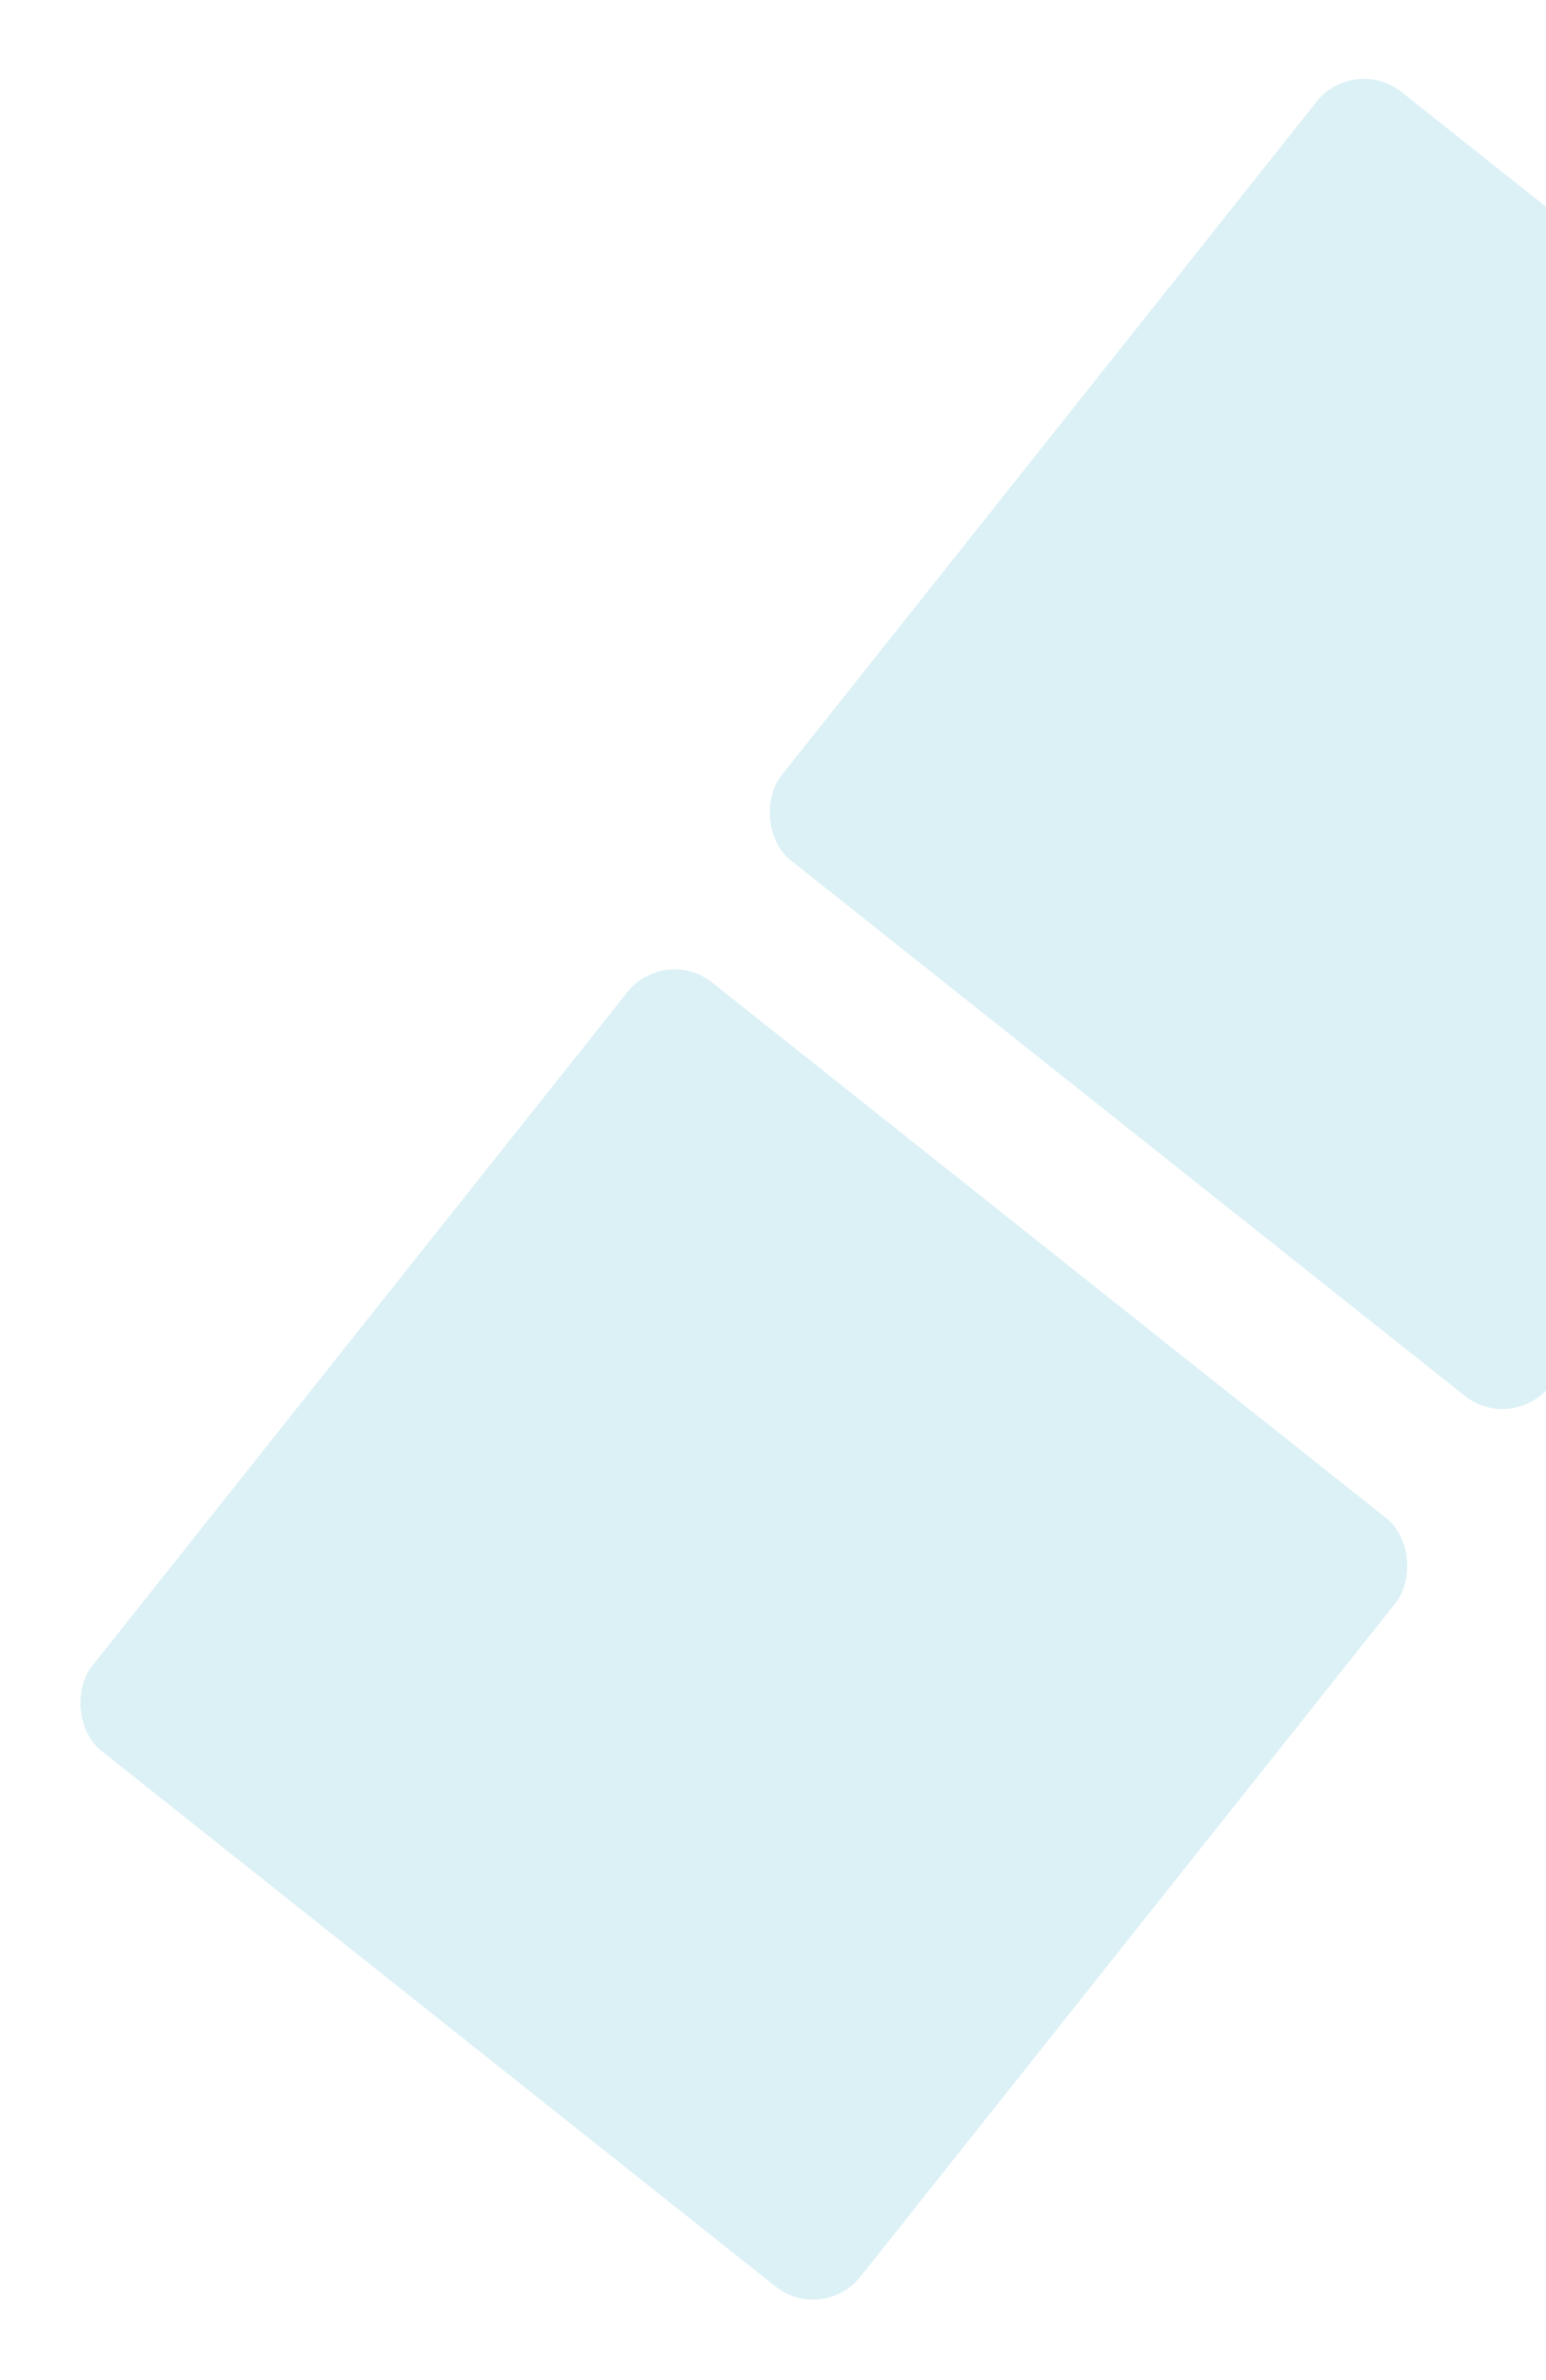 <svg width="256" height="394" viewBox="0 0 256 394" fill="none" xmlns="http://www.w3.org/2000/svg">
<g filter="url(#filter0_d_952_2317)">
<rect x="110.09" y="152.442" width="162.514" height="162.514" rx="10" transform="rotate(38.465 110.09 152.442)" fill="#19A2C7" fill-opacity="0.15"/>
</g>
<g filter="url(#filter1_d_952_2317)">
<rect x="224.238" y="5" width="162.514" height="162.514" rx="10" transform="rotate(38.465 224.238 5)" fill="#19A2C7" fill-opacity="0.15"/>
</g>
<g filter="url(#filter2_d_952_2317)">
<rect x="363.754" y="119.148" width="162.514" height="162.514" rx="10" transform="rotate(38.465 363.754 119.148)" fill="#19A2C7" fill-opacity="0.15"/>
</g>
<defs>
<filter id="filter0_d_952_2317" x="0.049" y="147.492" width="246.238" height="246.237" filterUnits="userSpaceOnUse" color-interpolation-filters="sRGB">
<feFlood flood-opacity="0" result="BackgroundImageFix"/>
<feColorMatrix in="SourceAlpha" type="matrix" values="0 0 0 0 0 0 0 0 0 0 0 0 0 0 0 0 0 0 127 0" result="hardAlpha"/>
<feOffset dy="4"/>
<feGaussianBlur stdDeviation="6.5"/>
<feColorMatrix type="matrix" values="0 0 0 0 0.427 0 0 0 0 0.863 0 0 0 0 0.729 0 0 0 0.06 0"/>
<feBlend mode="normal" in2="BackgroundImageFix" result="effect1_dropShadow_952_2317"/>
<feBlend mode="normal" in="SourceGraphic" in2="effect1_dropShadow_952_2317" result="shape"/>
</filter>
<filter id="filter1_d_952_2317" x="114.197" y="0.05" width="246.238" height="246.237" filterUnits="userSpaceOnUse" color-interpolation-filters="sRGB">
<feFlood flood-opacity="0" result="BackgroundImageFix"/>
<feColorMatrix in="SourceAlpha" type="matrix" values="0 0 0 0 0 0 0 0 0 0 0 0 0 0 0 0 0 0 127 0" result="hardAlpha"/>
<feOffset dy="4"/>
<feGaussianBlur stdDeviation="6.5"/>
<feColorMatrix type="matrix" values="0 0 0 0 0.427 0 0 0 0 0.863 0 0 0 0 0.729 0 0 0 0.06 0"/>
<feBlend mode="normal" in2="BackgroundImageFix" result="effect1_dropShadow_952_2317"/>
<feBlend mode="normal" in="SourceGraphic" in2="effect1_dropShadow_952_2317" result="shape"/>
</filter>
<filter id="filter2_d_952_2317" x="253.713" y="114.198" width="246.238" height="246.237" filterUnits="userSpaceOnUse" color-interpolation-filters="sRGB">
<feFlood flood-opacity="0" result="BackgroundImageFix"/>
<feColorMatrix in="SourceAlpha" type="matrix" values="0 0 0 0 0 0 0 0 0 0 0 0 0 0 0 0 0 0 127 0" result="hardAlpha"/>
<feOffset dy="4"/>
<feGaussianBlur stdDeviation="6.5"/>
<feColorMatrix type="matrix" values="0 0 0 0 0.427 0 0 0 0 0.863 0 0 0 0 0.729 0 0 0 0.06 0"/>
<feBlend mode="normal" in2="BackgroundImageFix" result="effect1_dropShadow_952_2317"/>
<feBlend mode="normal" in="SourceGraphic" in2="effect1_dropShadow_952_2317" result="shape"/>
</filter>
</defs>
</svg>
